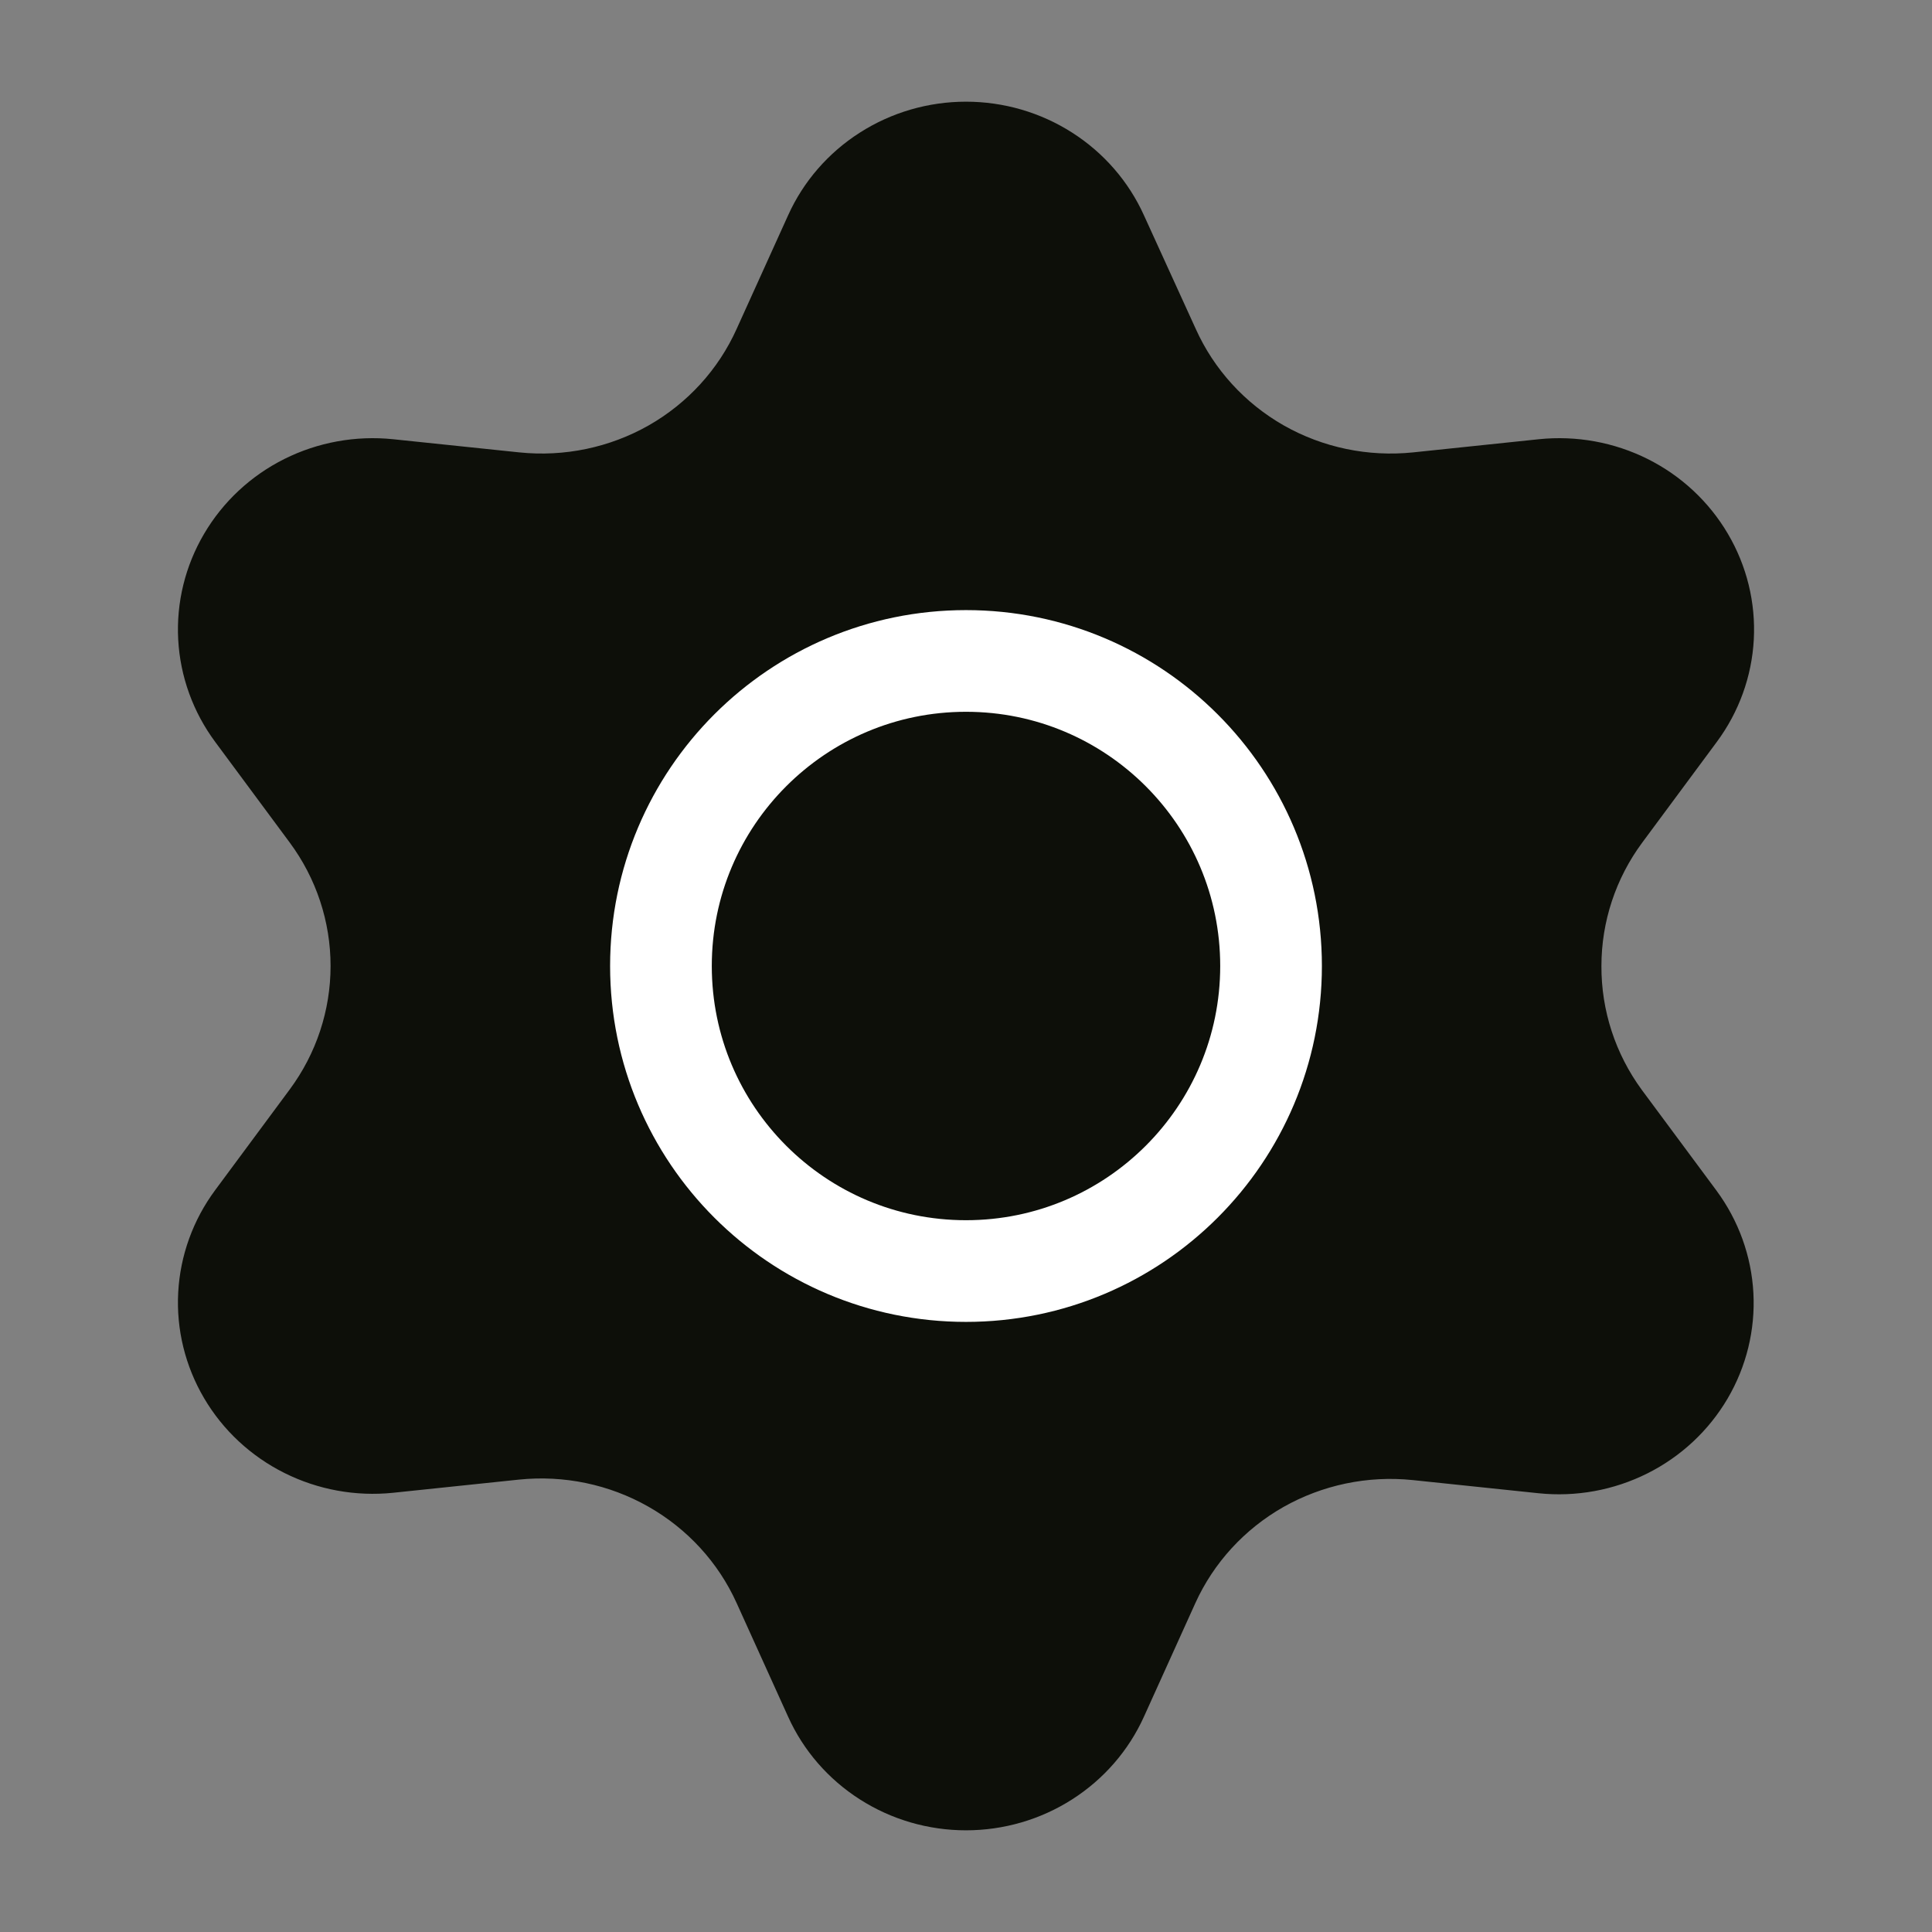 <svg width="38" height="38" viewBox="0 0 38 38" fill="none" xmlns="http://www.w3.org/2000/svg">
<rect x="0" y="0" width="38" height="38" fill="#808080" stroke="none"/>
<path d="M15.501 33.765L14.489 31.531C14.129 30.733 13.52 30.069 12.751 29.633C11.981 29.196 11.091 29.011 10.207 29.102L7.732 29.361C6.996 29.437 6.253 29.301 5.593 28.971C4.933 28.641 4.384 28.13 4.014 27.5C3.643 26.87 3.466 26.148 3.505 25.422C3.544 24.695 3.797 23.995 4.233 23.407L5.698 21.429C6.221 20.723 6.502 19.873 6.502 19C6.502 18.127 6.221 17.277 5.698 16.571L4.233 14.593C3.797 14.005 3.544 13.305 3.505 12.579C3.466 11.852 3.643 11.13 4.014 10.5C4.384 9.87 4.932 9.358 5.592 9.028C6.252 8.698 6.996 8.563 7.732 8.639L10.215 8.898C11.098 8.989 11.989 8.804 12.759 8.367C13.525 7.93 14.131 7.266 14.489 6.469L15.501 4.235C15.801 3.569 16.292 3.004 16.913 2.608C17.534 2.211 18.259 2 19 2C19.741 2 20.466 2.211 21.087 2.608C21.708 3.004 22.199 3.569 22.5 4.235L23.519 6.469C23.877 7.266 24.483 7.93 25.249 8.367C26.019 8.804 26.909 8.989 27.793 8.898L30.268 8.639C31.004 8.563 31.748 8.698 32.408 9.028C33.068 9.358 33.616 9.87 33.986 10.5C34.357 11.13 34.534 11.852 34.495 12.579C34.456 13.305 34.203 14.005 33.767 14.593L32.302 16.571C31.779 17.277 31.498 18.127 31.498 19C31.494 19.875 31.773 20.729 32.294 21.439L33.76 23.416C34.195 24.005 34.448 24.704 34.487 25.431C34.526 26.157 34.349 26.88 33.979 27.509C33.608 28.14 33.06 28.651 32.4 28.981C31.74 29.311 30.997 29.447 30.26 29.37L27.785 29.111C26.902 29.02 26.011 29.206 25.241 29.642C24.477 30.077 23.871 30.738 23.511 31.531L22.5 33.765C22.199 34.431 21.708 34.996 21.087 35.392C20.466 35.789 19.741 36 19 36C18.259 36 17.534 35.789 16.913 35.392C16.292 34.996 15.801 34.431 15.501 33.765Z" fill="#0D0F09"/>
<path d="M25 19C25 22.314 22.314 25 19 25C15.686 25 13 22.314 13 19C13 15.686 15.686 13 19 13C22.314 13 25 15.686 25 19Z" stroke="white" stroke-width="2" stroke-linecap="round" stroke-linejoin="round"/>
</svg>

